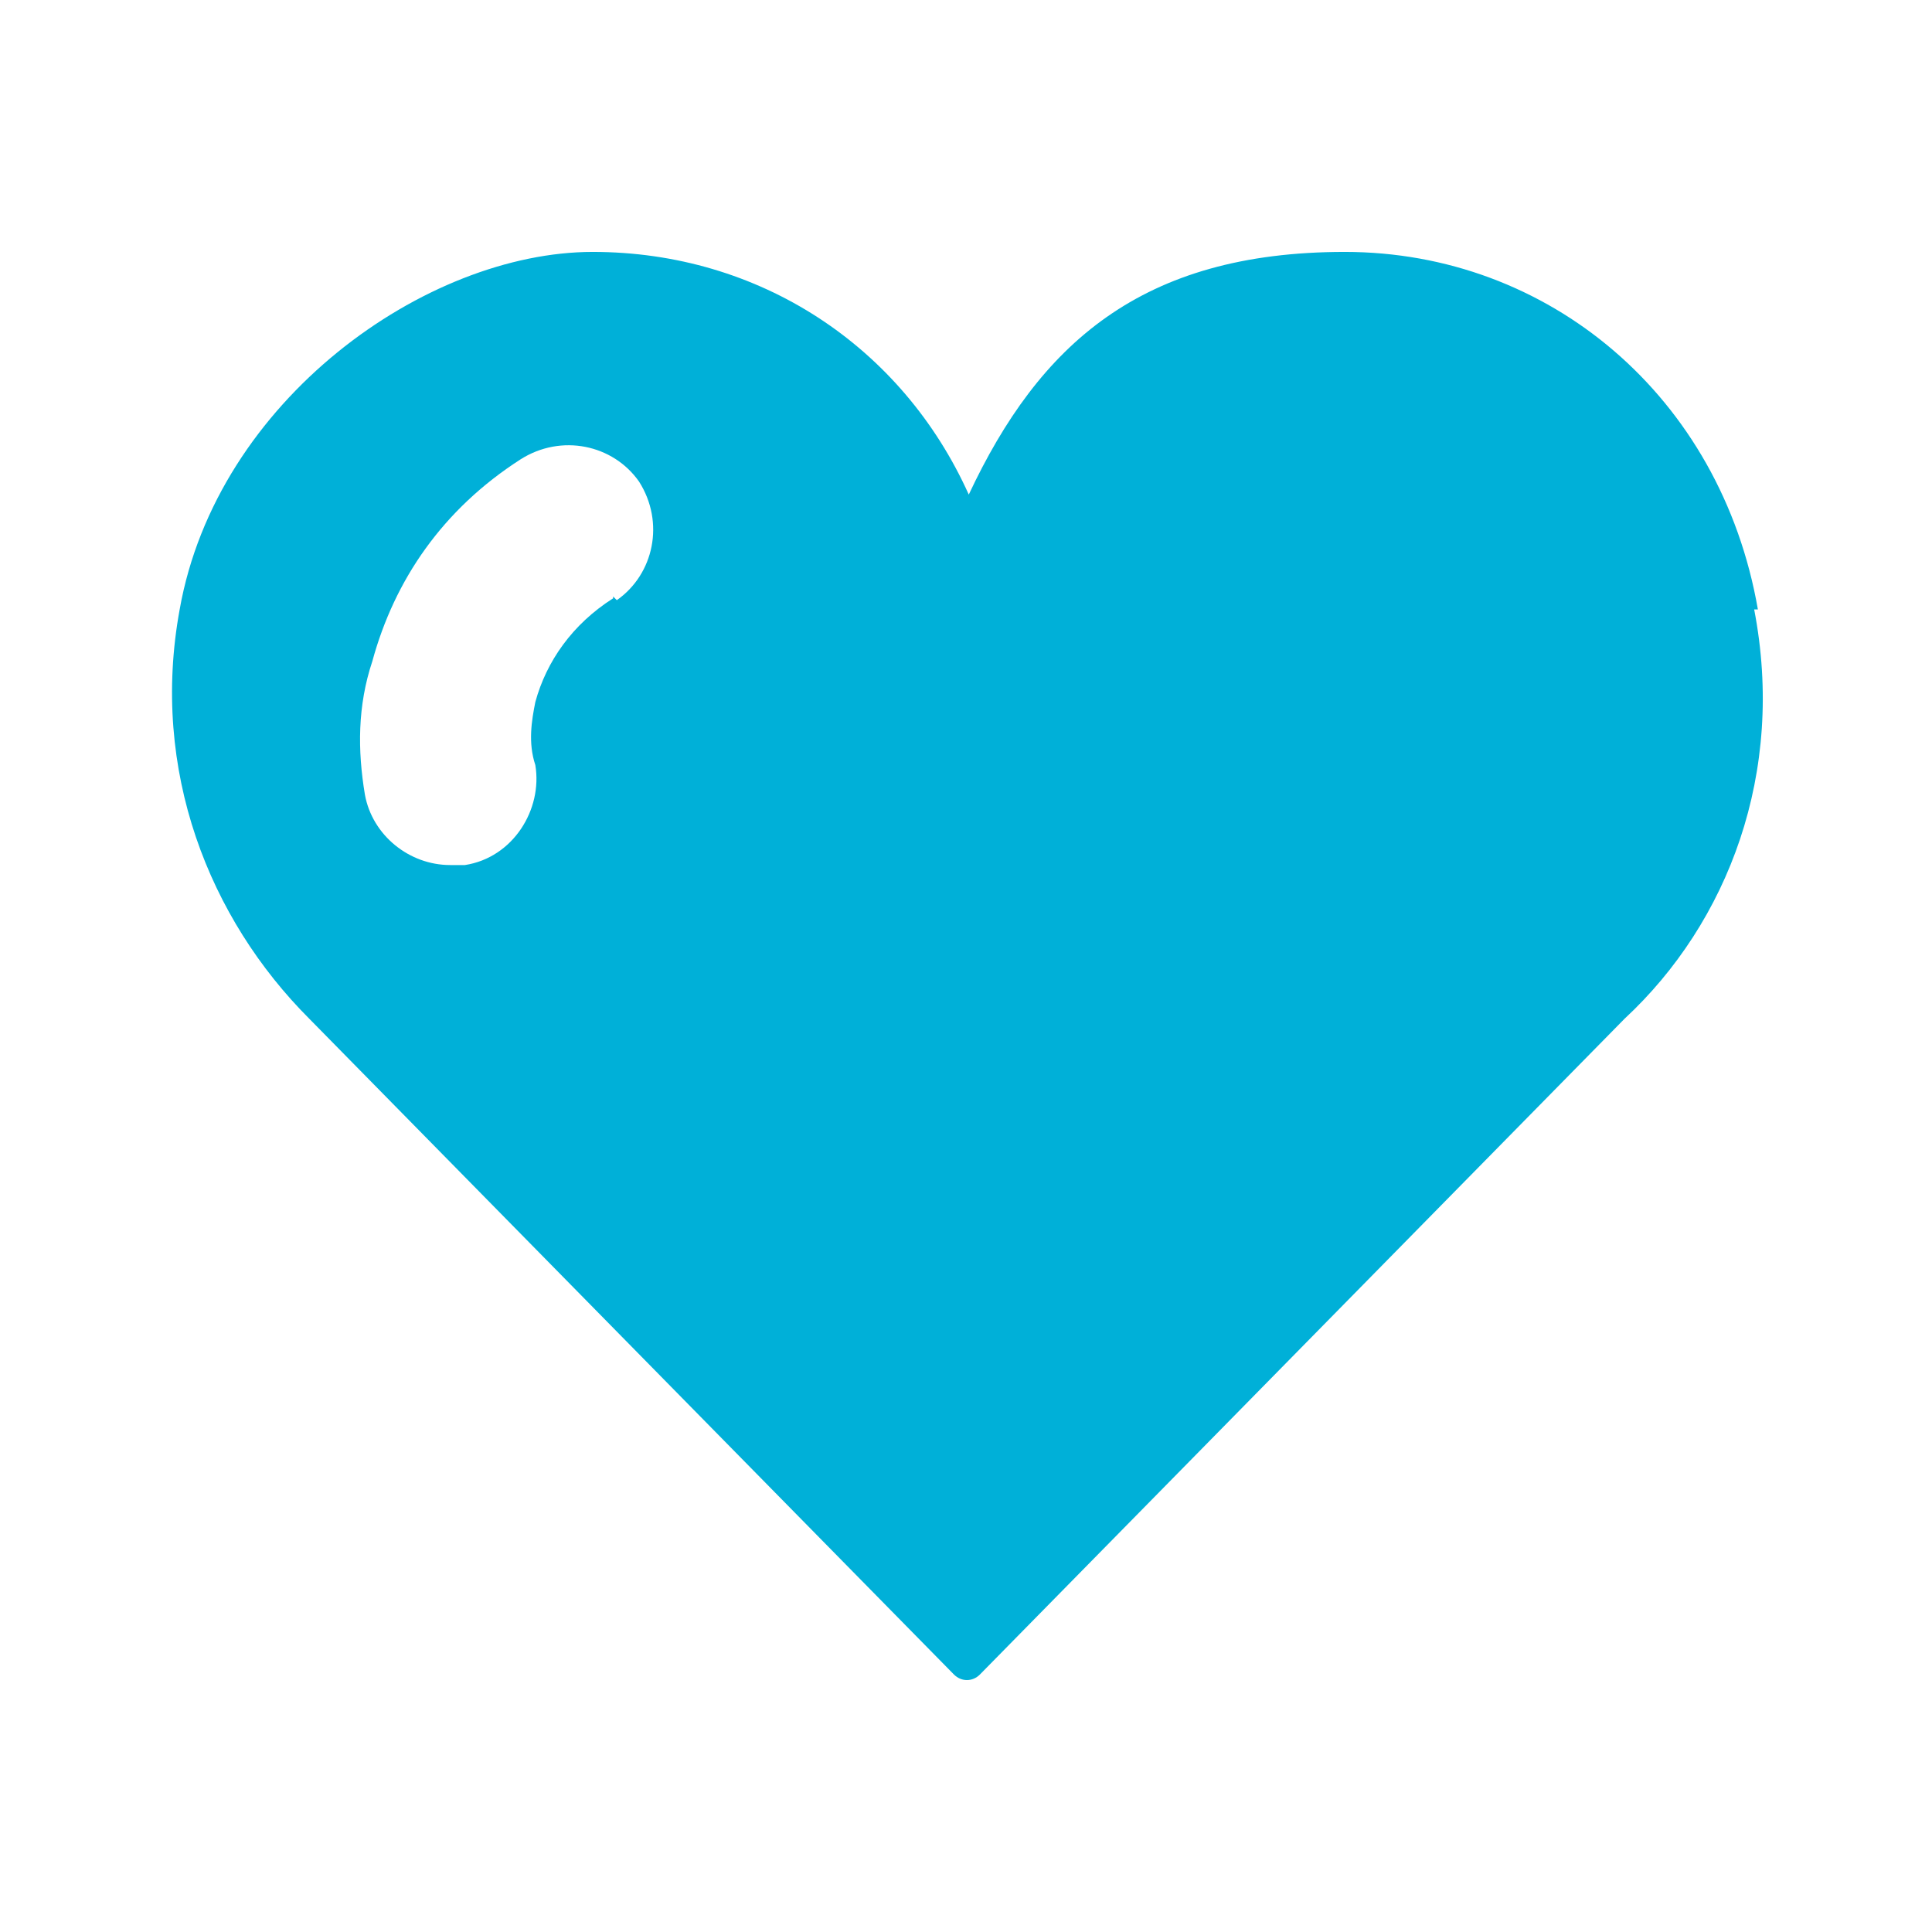 <?xml version="1.0" encoding="UTF-8"?> <svg xmlns="http://www.w3.org/2000/svg" id="Layer_2" version="1.1" viewBox="0 0 104.3 104.3"><defs><style> .st0 { fill: #00b0d8; } </style></defs><g id="Layer_4"><path class="st0" d="M94.9,32.9c-2-11.5-11.3-19.3-22.3-19.3s-16.5,5-20.3,13.1c-3.6-8-11.3-13.1-20.3-13.1s-20.3,8-22.3,19.3h0c-1.6,8.7,1.6,16.7,7,22.1l34.8,35.4c.4.4,1,.4,1.4,0l34.8-35.4c5.6-5.2,8.7-13.3,7-22.1h.2ZM33.1,32.3c-2.2,1.4-3.6,3.4-4.2,5.6-.2,1-.4,2.2,0,3.4.4,2.4-1.2,5-3.8,5.4h-.8c-2.2,0-4.2-1.6-4.6-3.8-.4-2.4-.4-4.8.4-7.2,1.2-4.4,3.8-8.2,8-10.9,2.2-1.4,5-.8,6.4,1.2,1.4,2.2.8,5-1.2,6.4l-.2-.2Z"></path></g></svg> 